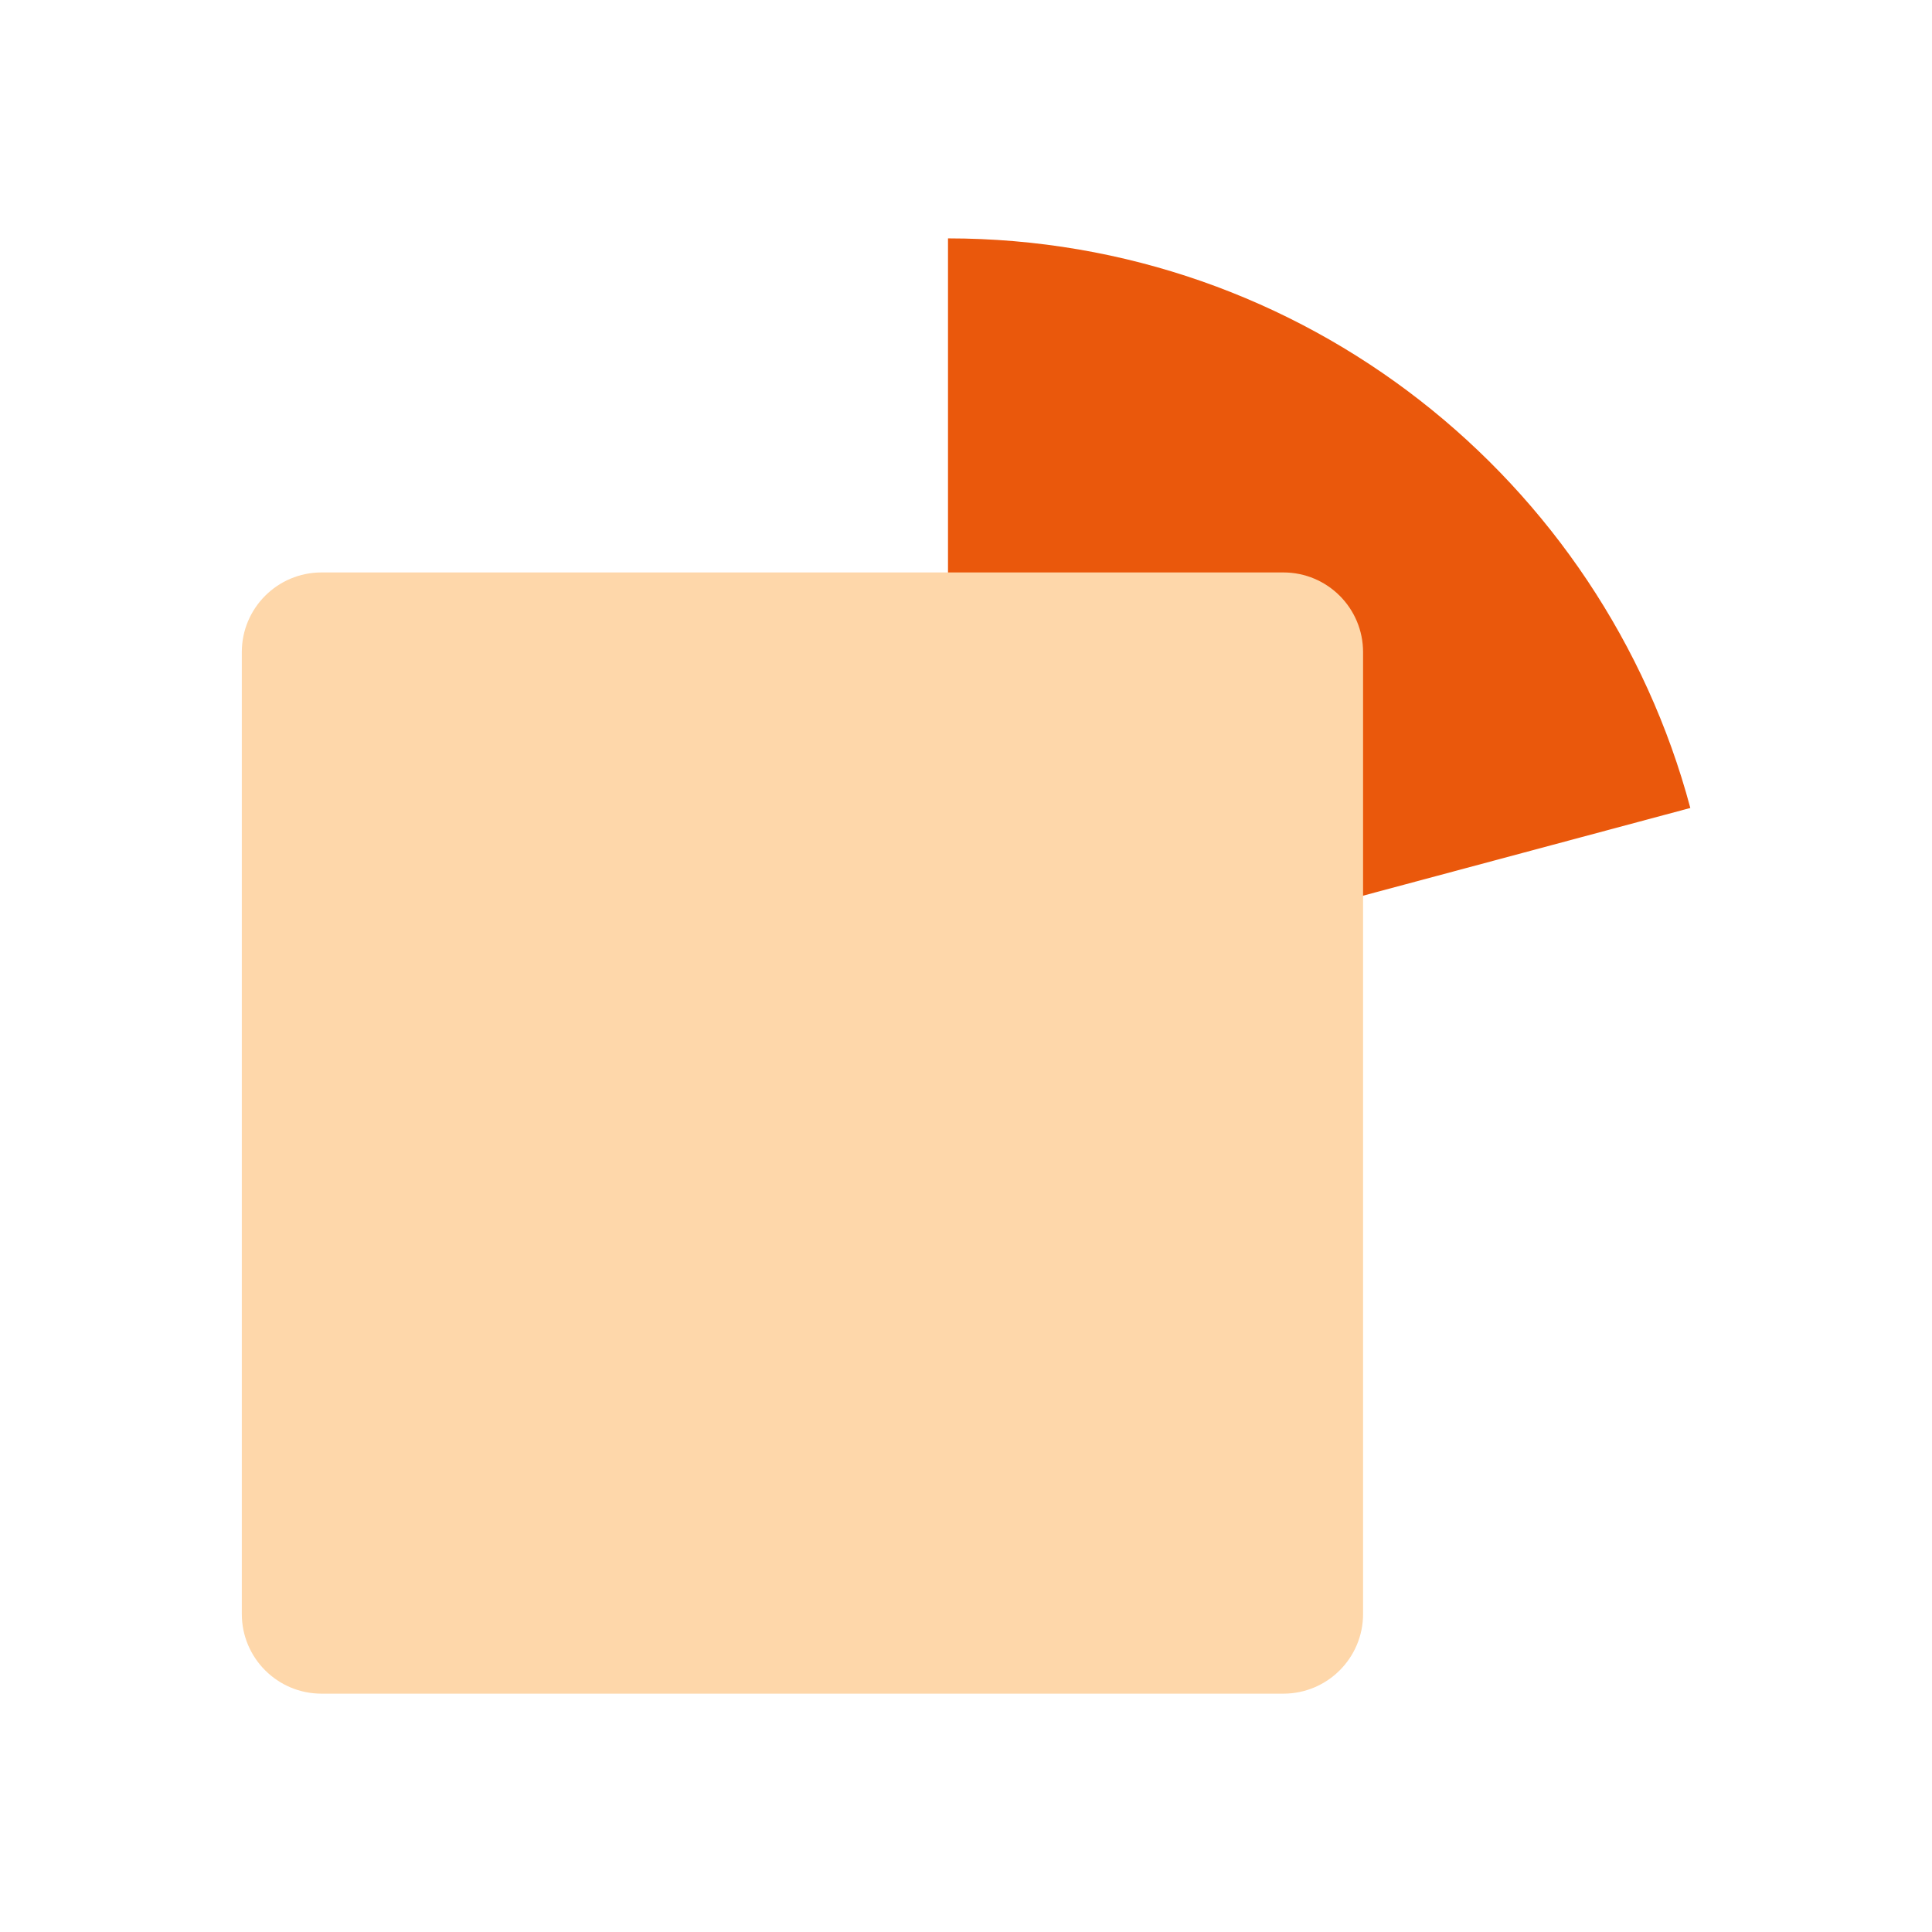 <svg width="44" height="44" viewBox="0 0 44 44" fill="none" xmlns="http://www.w3.org/2000/svg">
<path d="M21.59 5.429V13.569C25.921 13.569 29.565 16.514 30.631 20.509L38.496 18.401C36.501 10.929 29.687 5.429 21.59 5.429Z" fill="#EA580C"/>
<path d="M31.043 36.757V14.852C31.043 13.849 30.23 13.037 29.228 13.037L7.322 13.037C6.32 13.037 5.507 13.849 5.507 14.852V36.757C5.507 37.76 6.32 38.572 7.322 38.572H29.228C30.23 38.572 31.043 37.76 31.043 36.757Z" fill="#FED7AA"/>
</svg>
